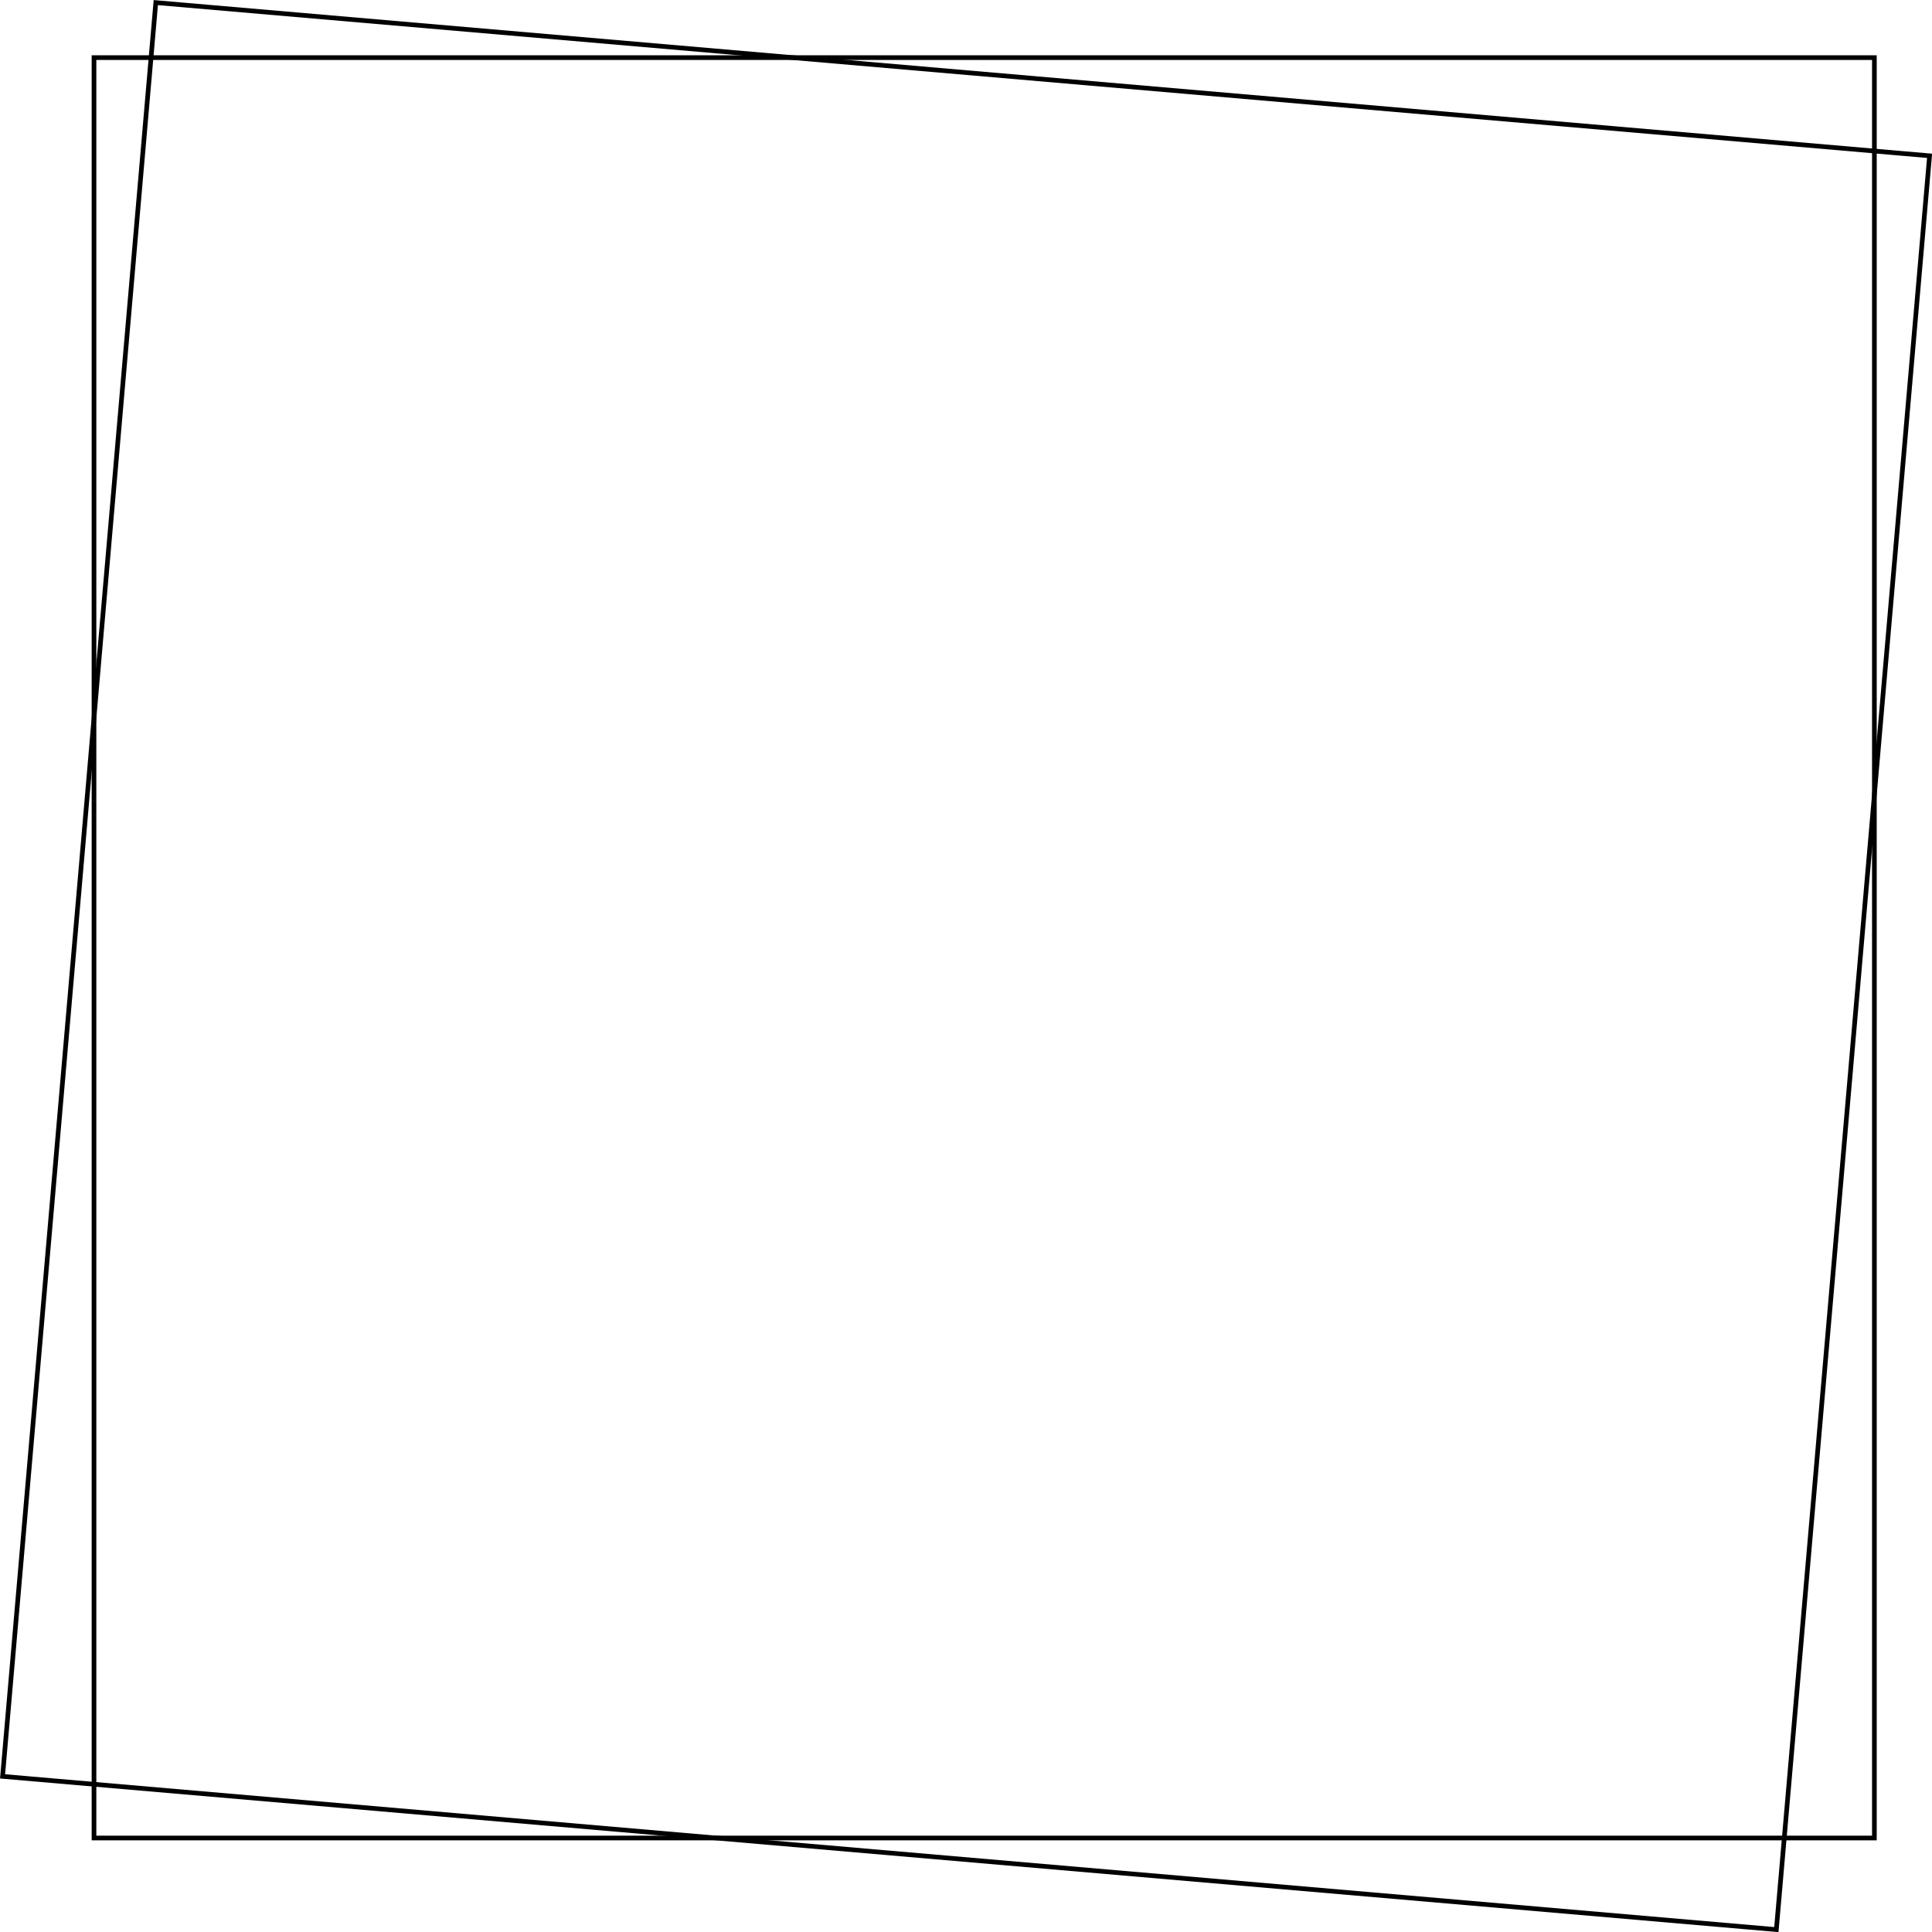<?xml version="1.0" encoding="UTF-8"?>
<!DOCTYPE svg PUBLIC '-//W3C//DTD SVG 1.0//EN'
          'http://www.w3.org/TR/2001/REC-SVG-20010904/DTD/svg10.dtd'>
<svg height="1173.6" preserveAspectRatio="xMidYMid meet" version="1.0" viewBox="0.0 0.0 1173.6 1173.6" width="1173.6" xmlns="http://www.w3.org/2000/svg" xmlns:xlink="http://www.w3.org/1999/xlink" zoomAndPan="magnify"
><g fill="none" stroke="#000" stroke-miterlimit="10" stroke-width="2.835"
  ><path d="M46.1 46.1H1127.6V1127.6H46.1z" transform="rotate(4.937 586.804 586.812) scale(1)"
    /><path d="M57.1 35H1138.6V1116.5H57.1z"
  /></g
></svg
>

